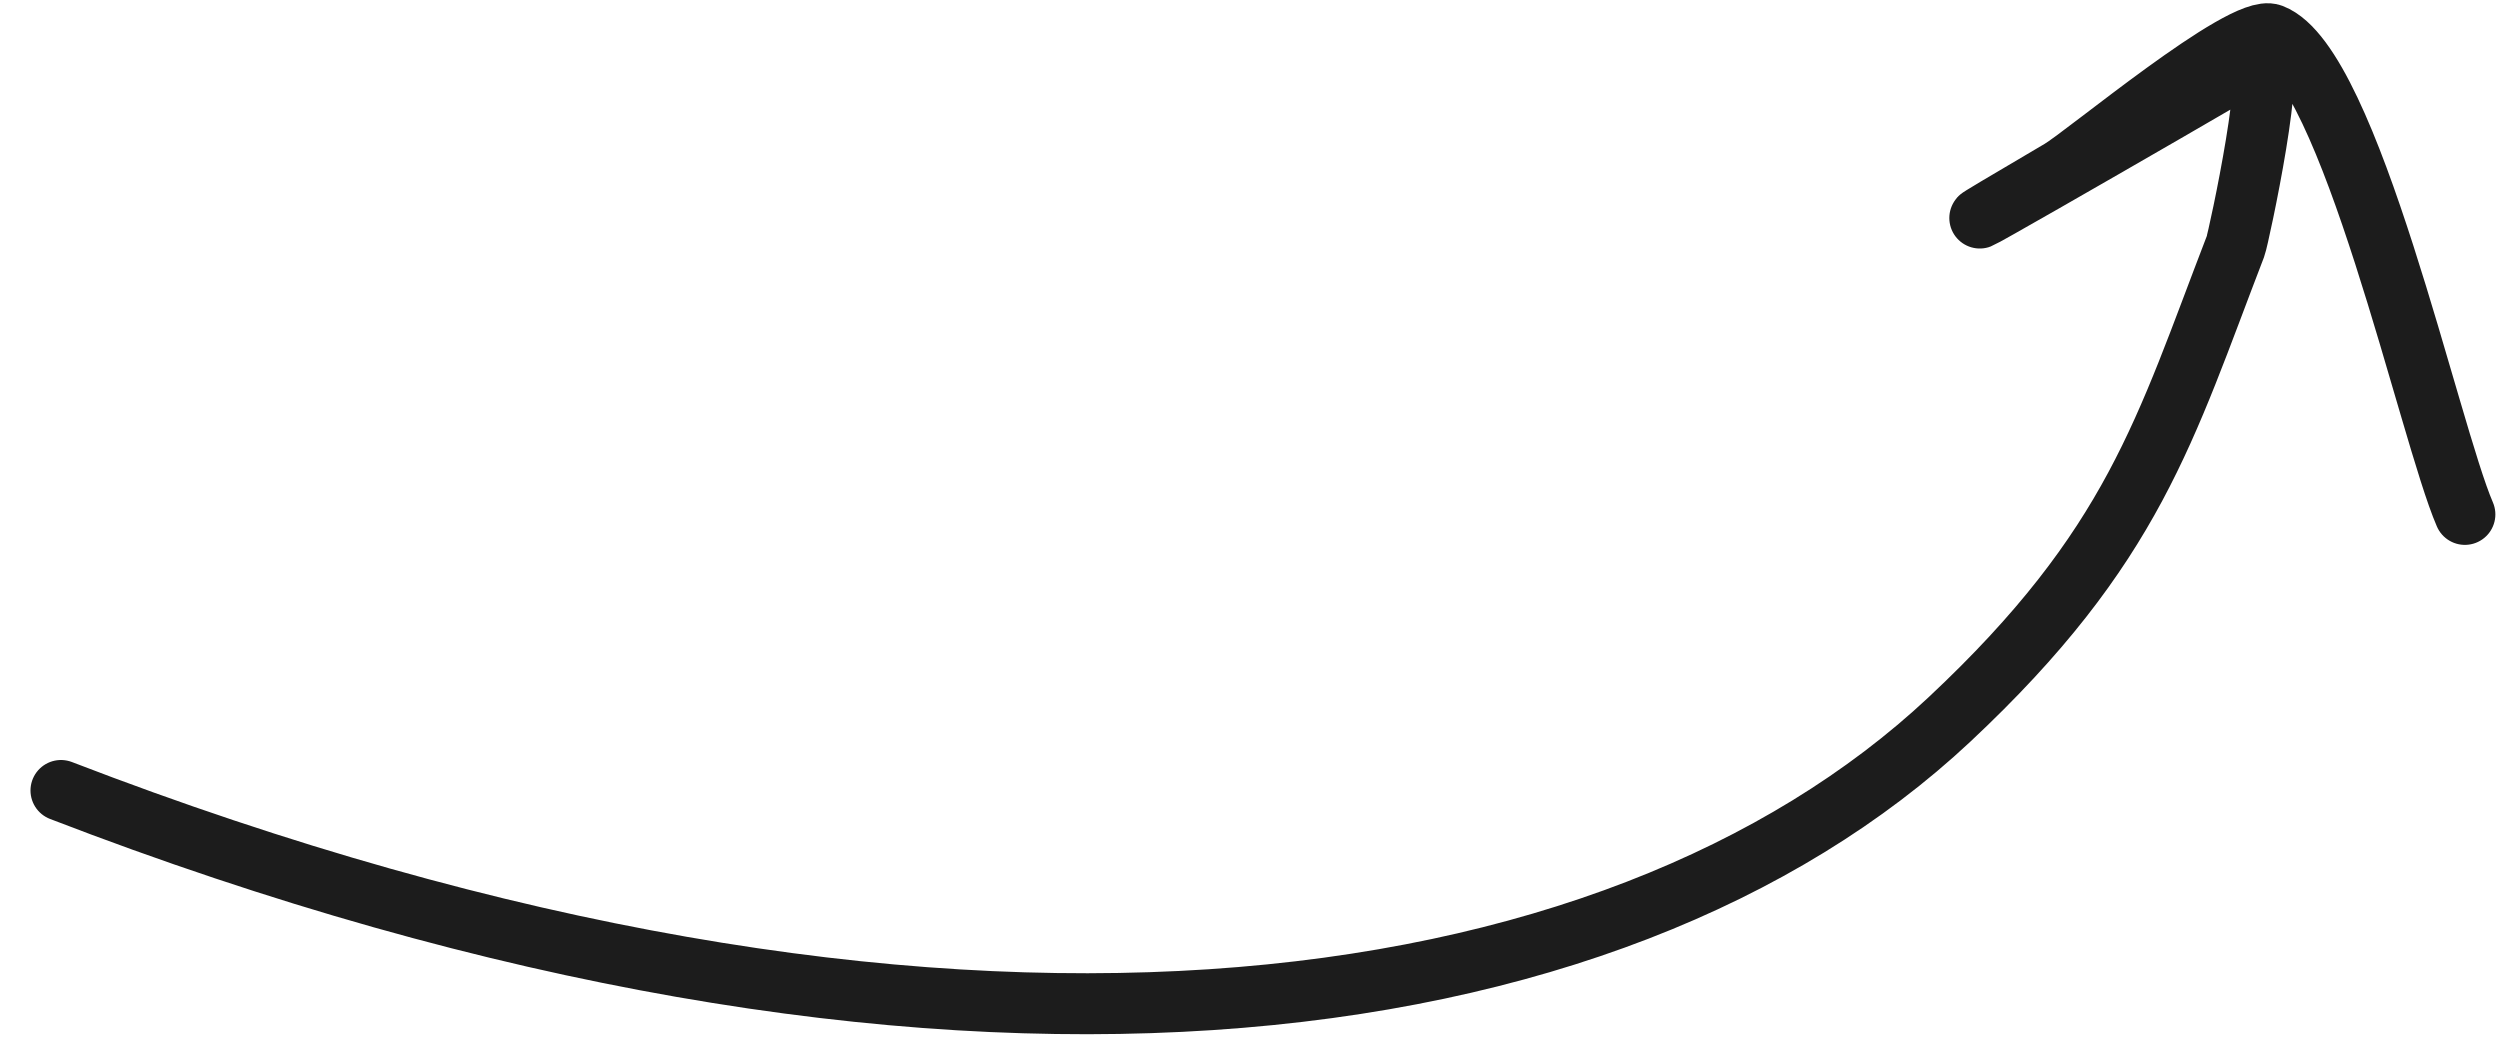 <?xml version="1.0" encoding="UTF-8"?> <svg xmlns="http://www.w3.org/2000/svg" width="41" height="17" viewBox="0 0 41 17" fill="none"><path d="M1 12.964C15.47 18.543 26.5 16.92 31.967 11.803C35 8.964 35.508 7.033 36.662 4.041C36.712 3.911 37.394 0.737 37.007 0.967C35.972 1.584 29.816 5.122 33.786 2.79C34.206 2.543 36.784 0.382 37.256 0.564C38.54 1.059 39.84 7.087 40.424 8.436" stroke="#1C1C1C" stroke-linecap="round"></path></svg> 